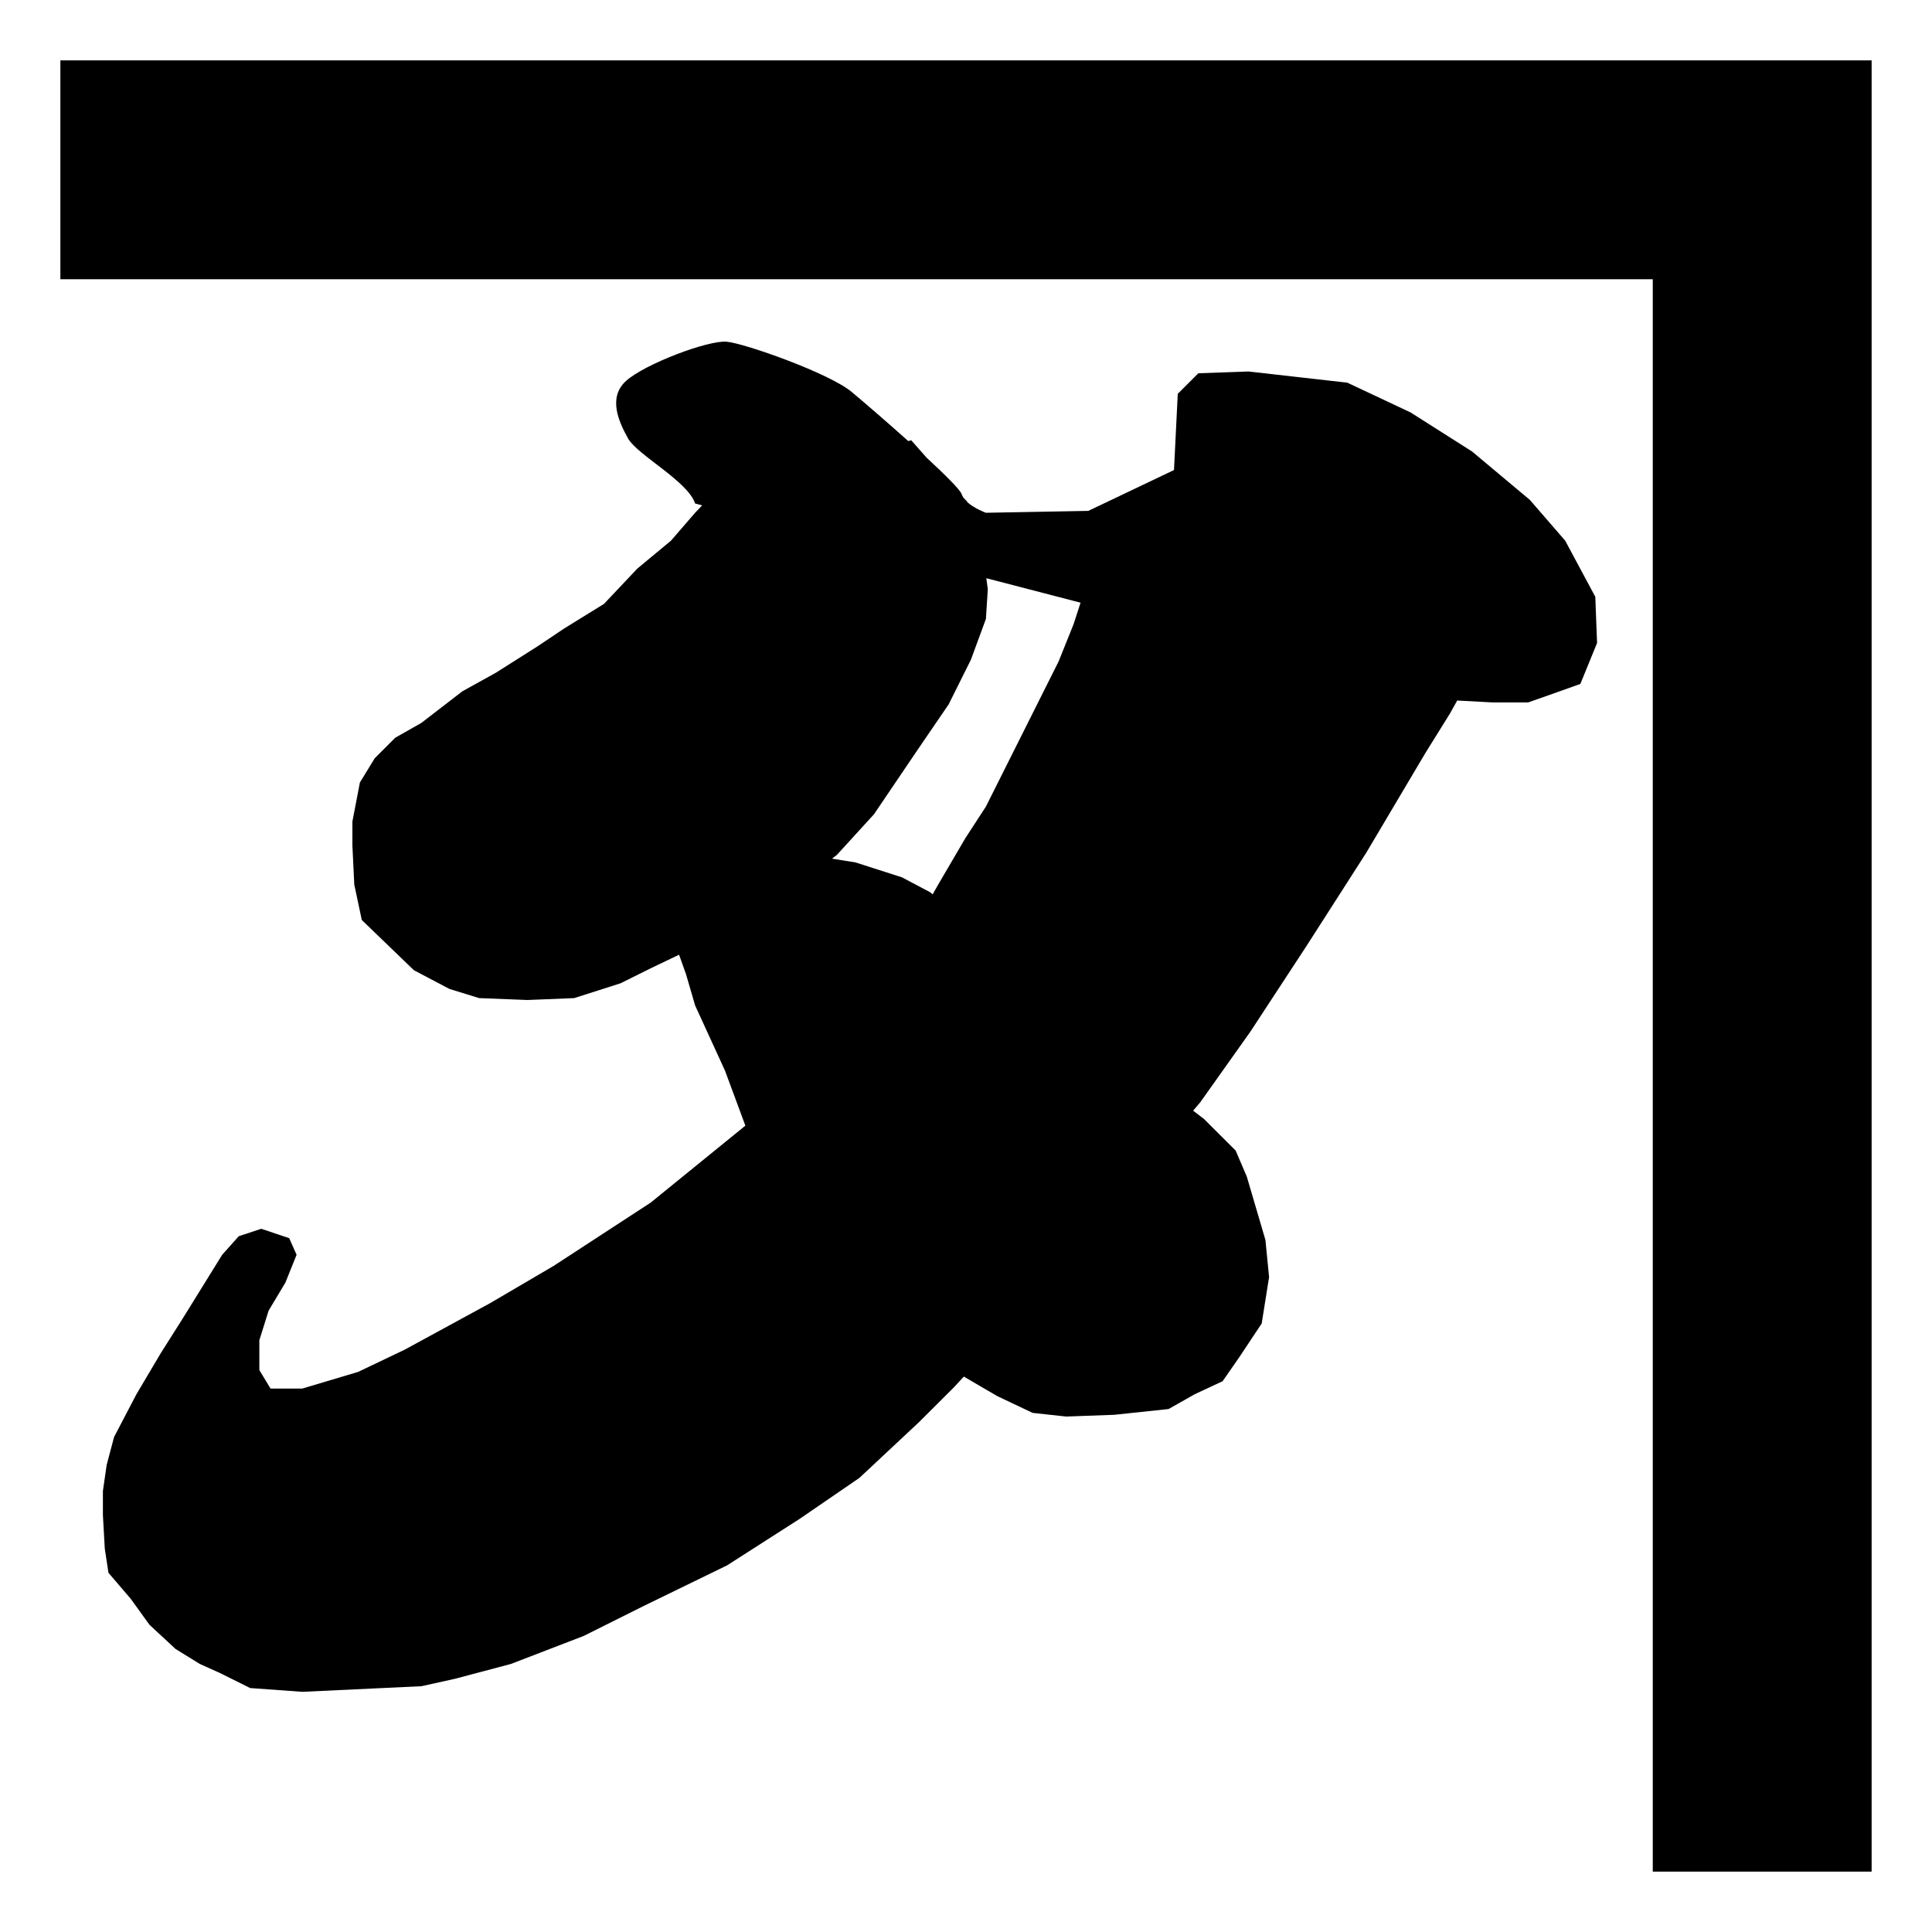 <svg width="512" height="512" viewBox="0 0 512 512" fill="none" xmlns="http://www.w3.org/2000/svg">
<rect x="0" y="0" width="512" height="512" fill="#808080" stroke="none"/>
<g clip-path="url(#clip0_5572_1183)">
<path d="M512 0H0V512H512V0Z" fill="white"/>
<path d="M422.73 158.08L414.79 143.28L405.41 132.46L390.11 119.65L373.82 109.3L357.05 101.41L330.88 98.45L317.57 98.92L312.12 104.37L311.12 124.57L288.41 135.39L261.27 135.89C261.27 135.89 258.31 134.82 256.37 133.1L256.32 132.95L255.32 131.88C255.12 131.58 254.95 131.26 254.85 130.96C254.45 129.77 250.45 125.81 245.55 121.28L241.49 116.68L240.69 116.88C234.69 111.51 228.45 106.16 225.71 103.87C219.79 98.92 197.57 91.06 192.62 90.56C187.67 90.09 170.9 96.48 165.95 100.91C161.02 105.34 163.98 111.76 166.45 116.21C168.94 120.61 182.27 127.51 184.21 133.43L186.08 133.93L184.21 135.89L177.82 143.28L168.91 150.67L160.05 160.05L149.68 166.45L142.27 171.4L131.4 178.29L122.52 183.21L111.65 191.59L104.76 195.49L99.309 200.94L95.379 207.36L93.389 217.71V224.08L93.889 234.43L95.879 243.81L109.69 257.12L119.09 262.07L126.98 264.51L139.79 265.01L152.15 264.51L164.46 260.58L172.42 256.62L179.96 253.01L181.78 258.11L184.22 266.47L192.13 283.73L197.53 298.31L172.43 318.71L146.71 335.48L129.92 345.33L107.26 357.67L94.9 363.57L80.12 367.98H71.689L68.73 363.08V355.17L71.189 347.33L75.639 339.89L78.6 332.53L76.639 328.13L69.23 325.64L63.279 327.61L58.88 332.53L48.51 349.27L42.59 358.63L36.15 369.5L30.23 380.82L28.27 388.21L27.27 395.13V401.5L27.77 410.41L28.739 416.8L34.66 423.72L39.609 430.58L46.529 437L52.95 440.96L58.4 443.42L66.29 447.35L80.15 448.35L111.7 446.86L120.61 444.89L135.41 440.96L154.66 433.55L170.46 425.66L192.68 414.84L211.94 402.5L227.76 391.65L243.53 376.9L252.93 367.52L255.42 364.81L264.28 369.98L273.66 374.43L282.56 375.4L295.35 374.93L309.68 373.41L316.59 369.5L324 366.04L328.46 359.62L334.36 350.74L336.32 338.45L335.35 328.6L330.42 311.83L327.46 304.91L319.08 296.55L316.19 294.34L318.08 292.12L331.39 273.36L346.22 250.72L362.02 226.07L377.79 199.48L384.23 189.13L386.17 185.65H386.22L395.6 186.15H404.98L411.9 183.71L418.81 181.25L423.24 170.4L422.77 158.09L422.73 158.08ZM231.64 215.75L242.99 198.98L251.4 186.67L257.3 174.83L261.28 164.01L261.78 156.12L261.38 153.23L286.36 159.72L284.49 165.47L280.53 175.32L261.27 213.76L255.82 222.14L248.9 233.96L247.16 237L246.46 236.43L239.02 232.5L226.71 228.55L220.49 227.55L221.76 226.58L231.64 215.76V215.75Z" fill="black"/>
<path d="M16 16V74H438V496H496V16H16Z" fill="black"/>
</g>
<defs>
<clipPath id="clip0_5572_1183">
<rect width="512" height="512" fill="white"/>
</clipPath>
</defs>
</svg>
